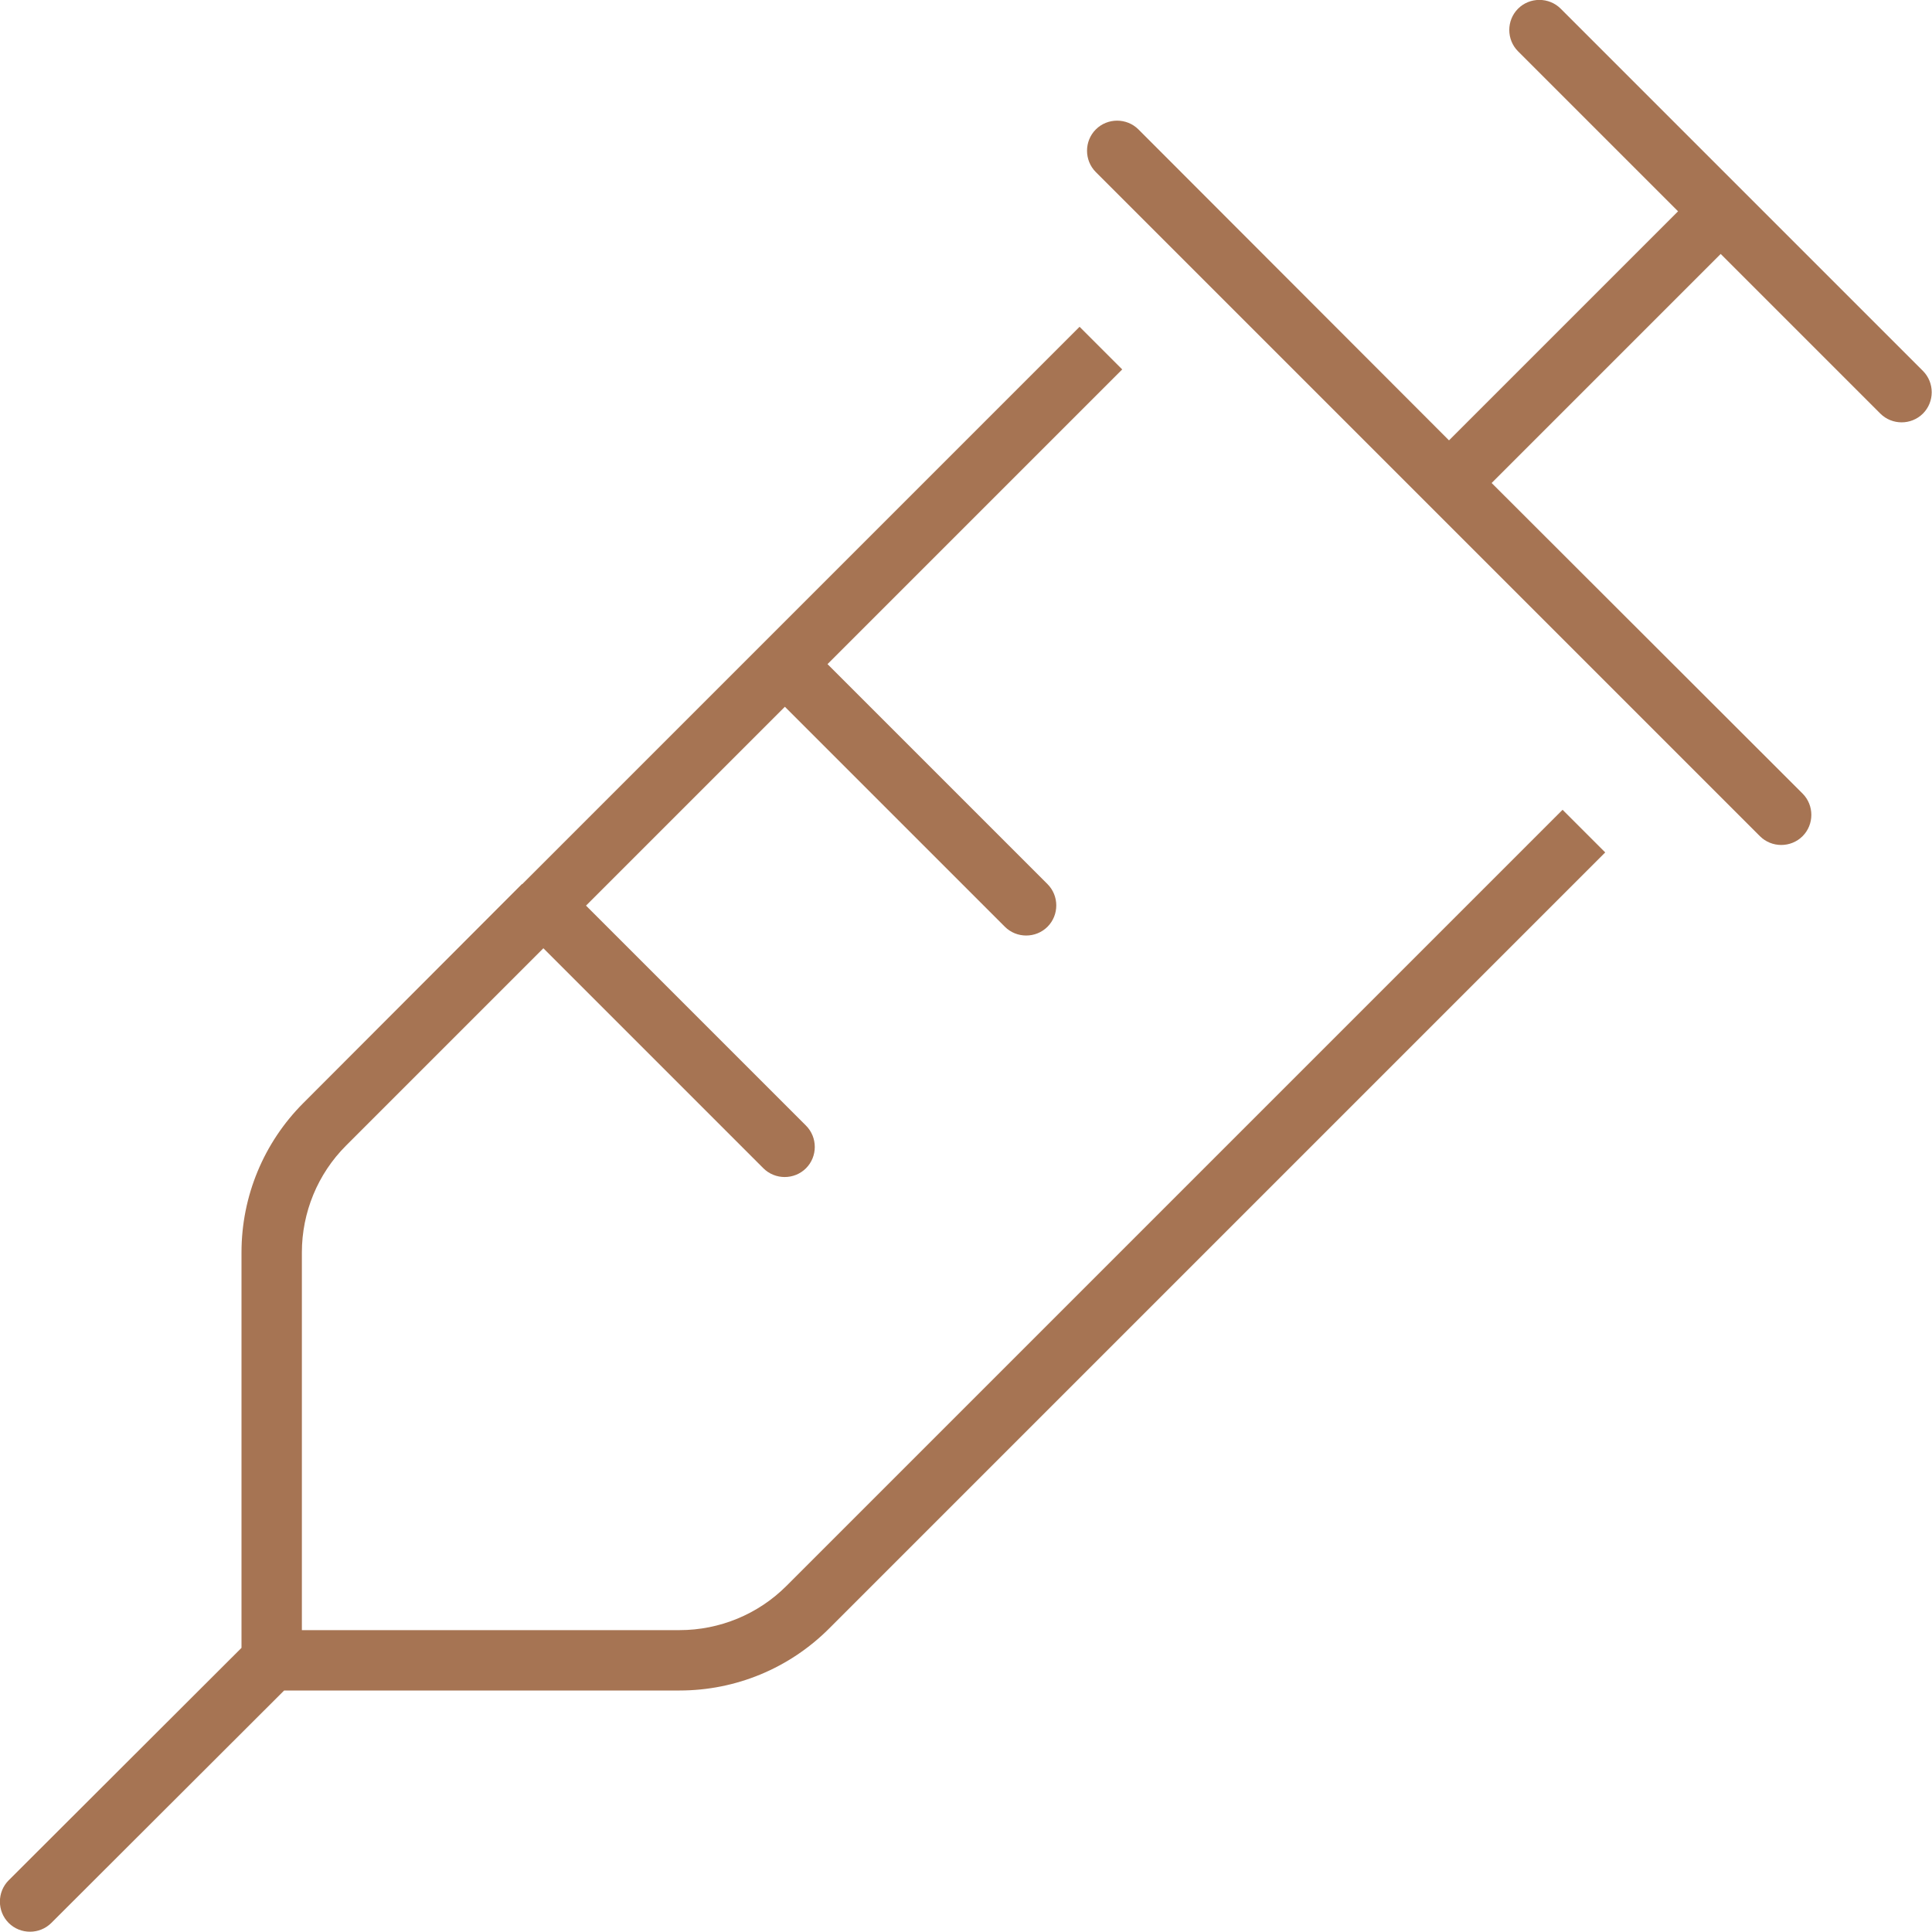 <?xml version="1.0" encoding="UTF-8"?> <svg xmlns="http://www.w3.org/2000/svg" viewBox="0 0 512 512"><path d="M402.3 2.3c-3.1 3.1-3.1 8.2 0 11.3L444.7 56 384 116.7 301.7 34.3c-3.1-3.1-8.2-3.1-11.3 0s-3.1 8.2 0 11.3l88 88 88 88c3.1 3.1 8.2 3.1 11.3 0s3.1-8.2 0-11.3L395.3 128 456 67.3l42.3 42.3c3.1 3.1 8.2 3.1 11.3 0s3.1-8.2 0-11.3l-48-48-48-48c-3.1-3.1-8.2-3.1-11.3 0zm-264 232L80.4 292.3C69.9 302.8 64 317 64 331.9V436.7L2.3 498.3c-3.1 3.1-3.1 8.2 0 11.3s8.2 3.1 11.3 0L75.3 448H180.1c14.9 0 29.1-5.9 39.6-16.4L425.4 225.9l-11.3-11.3L208.4 420.3c-7.5 7.5-17.7 11.7-28.3 11.7H80V331.9c0-10.6 4.2-20.8 11.7-28.3L144 251.3l58.3 58.3c3.1 3.1 8.2 3.1 11.3 0s3.1-8.2 0-11.3L155.3 240 208 187.3l58.3 58.3c3.1 3.1 8.2 3.1 11.3 0s3.1-8.2 0-11.3L219.3 176l78.1-78.1L286.1 86.6l-83.7 83.7s0 0 0 0s0 0 0 0l-64 64s0 0 0 0s0 0 0 0z" fill="#A67453"></path></svg> 